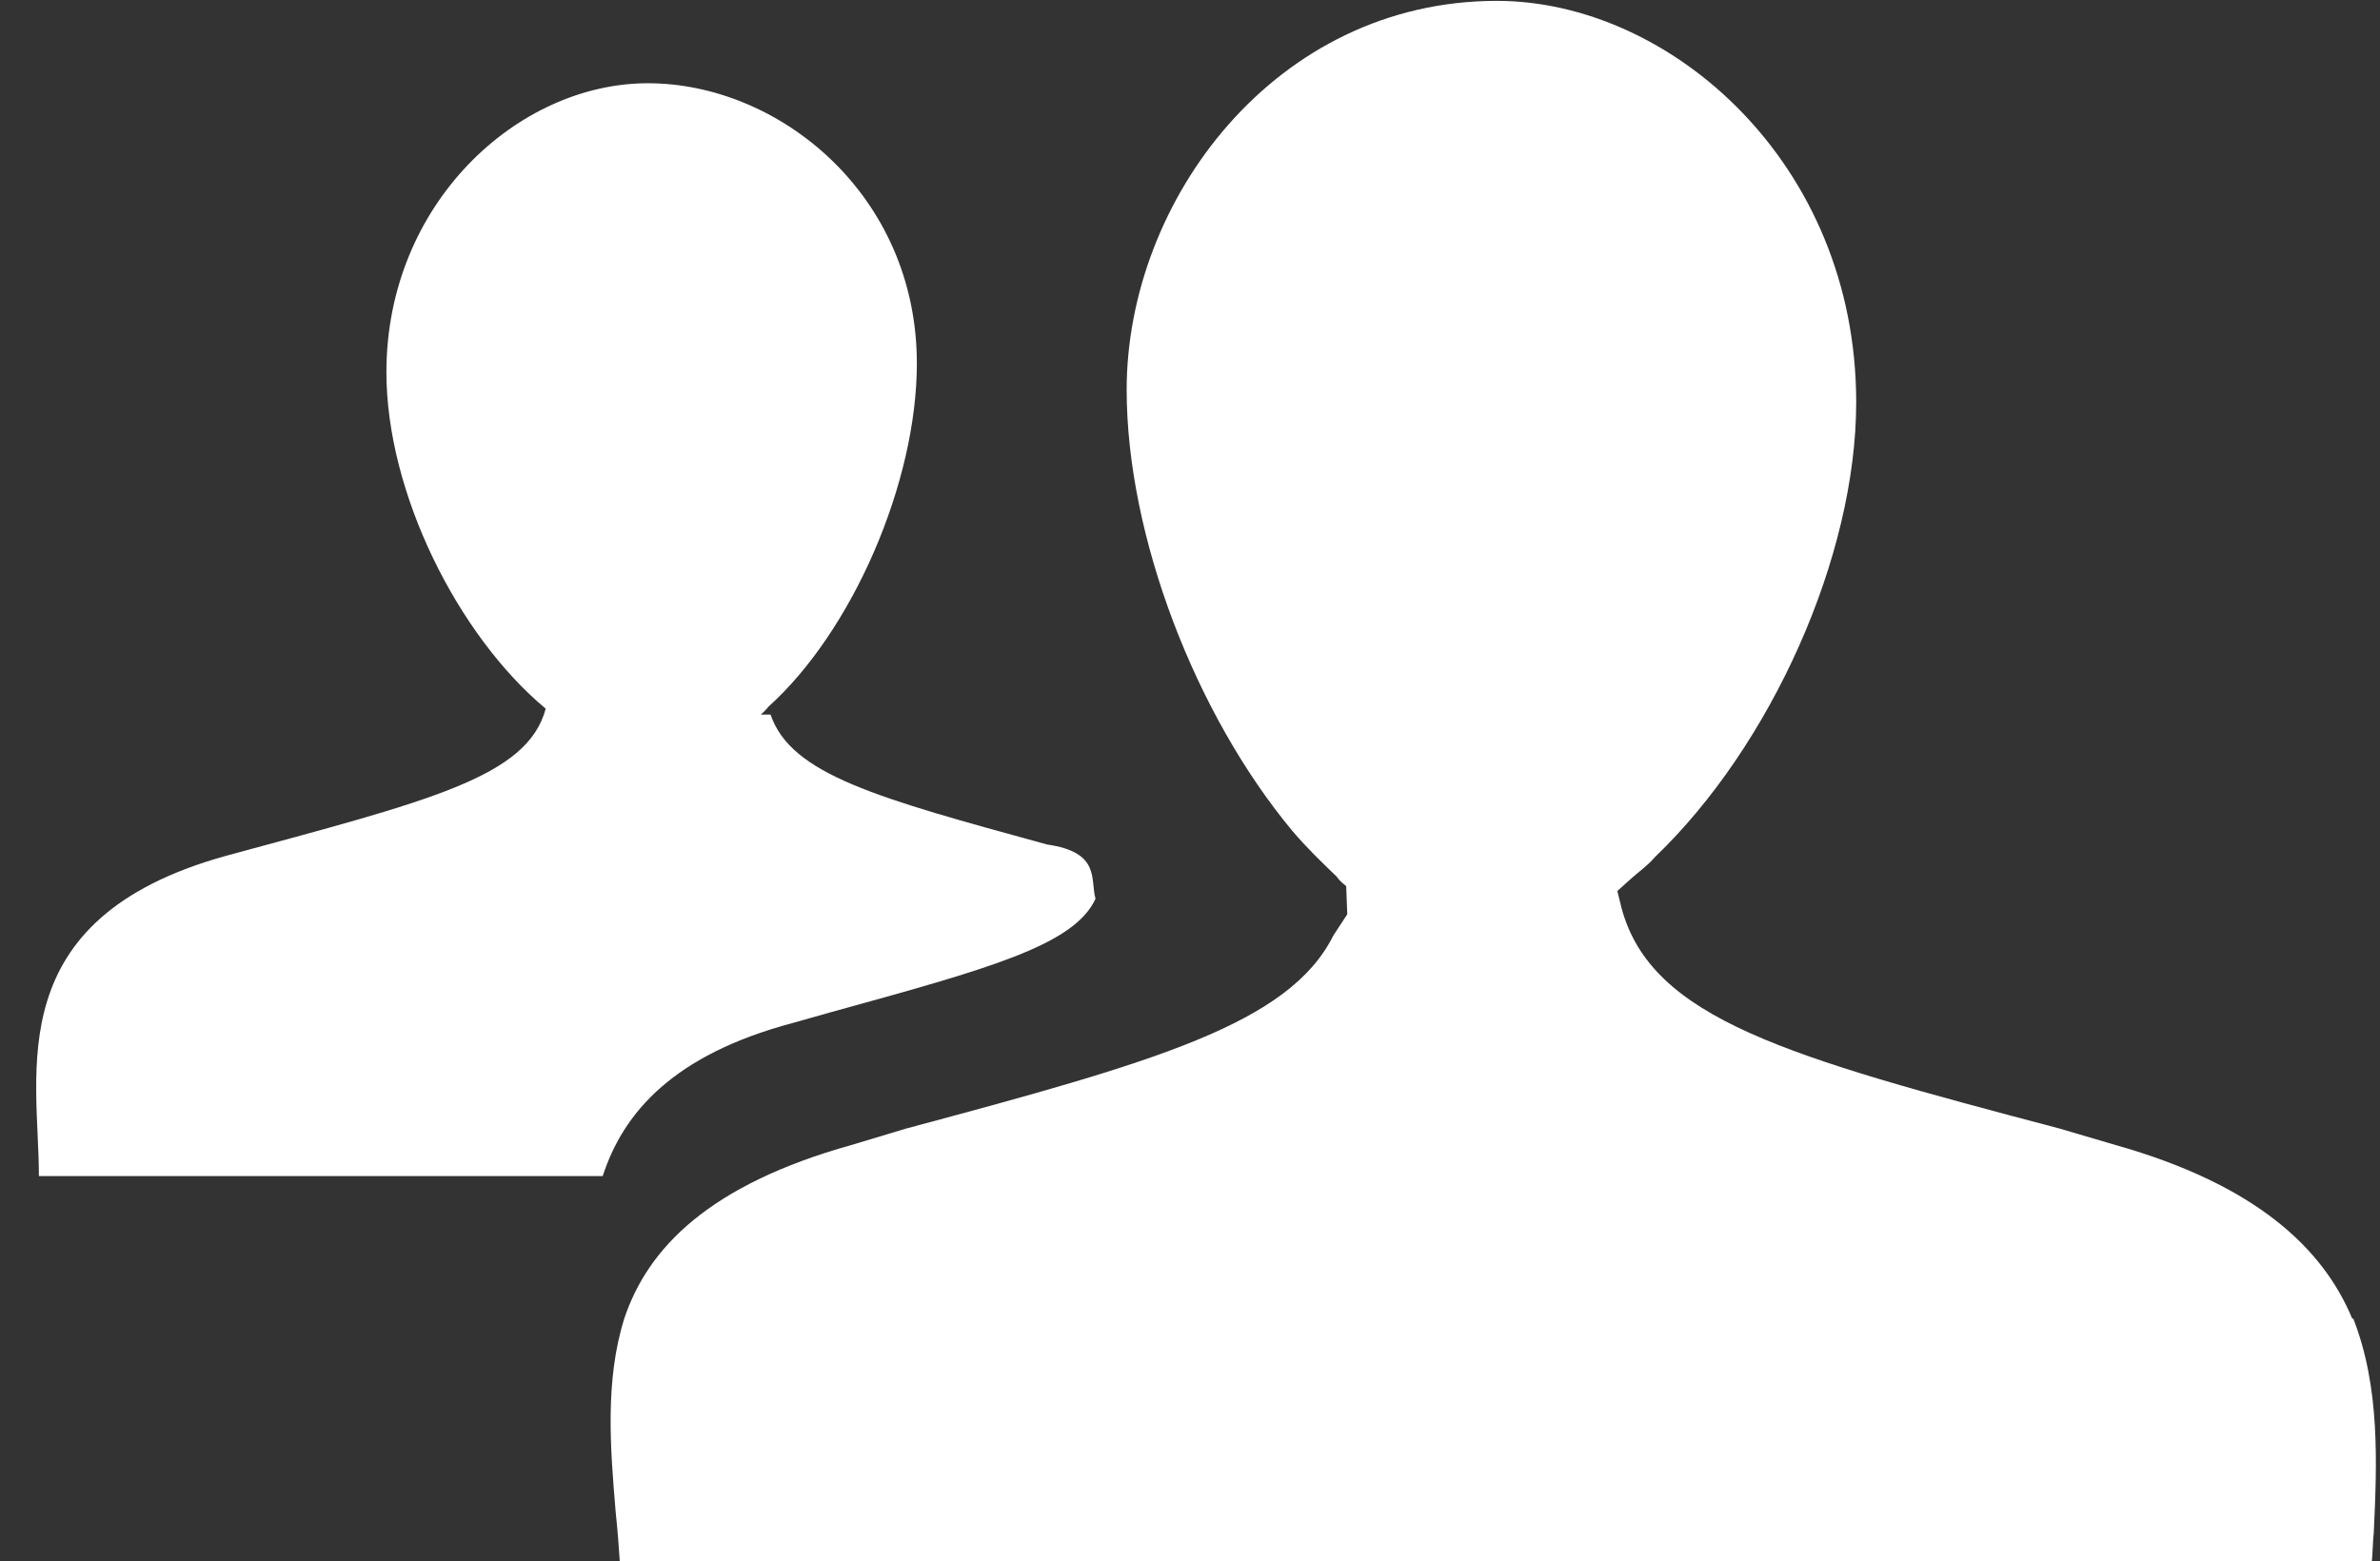<?xml version="1.0" encoding="UTF-8" standalone="no"?><svg xmlns="http://www.w3.org/2000/svg" xmlns:xlink="http://www.w3.org/1999/xlink" fill="#ffffff" height="39.5" preserveAspectRatio="xMidYMid meet" version="1" viewBox="20.2 30.3 60.2 39.5" width="60.2" zoomAndPan="magnify"><rect x="20.2" y="30.3" width="60.2" height="39.5" fill="#333333" stroke="none"/><g><g id="change1_1"><path d="M54.006,52.473c-0.381-0.366-0.763-0.735-1.116-1.151c-2.45-2.944-4.192-7.458-4.192-11.162 c0-4.785,3.756-9.838,9.363-9.838c4.381,0,9.09,4.097,9.09,10.156c0,3.9-2.15,8.685-5.09,11.504 c-0.19,0.223-0.408,0.369-0.598,0.541l-0.354,0.318l0.109,0.441c0.762,2.797,4.191,3.753,11.077,5.569l1.416,0.417 c3.564,1.005,5.252,2.624,5.986,4.391h0.027c0.681,1.741,0.6,3.655,0.518,5.421c-0.027,0.246-0.027,0.541-0.054,0.785H35.881 c-0.027-0.417-0.055-0.81-0.109-1.324c-0.136-1.619-0.272-3.312,0.218-4.882c0.598-1.791,2.15-3.386,5.743-4.391l1.387-0.417 c6.314-1.692,9.689-2.65,10.805-4.882l0.353-0.539l-0.027-0.712C54.169,52.646,54.115,52.621,54.006,52.473z"/><path d="M34.003,48.229c-2.232-1.863-4.029-5.47-4.029-8.512c0-4.268,3.32-7.311,6.613-7.311c3.32,0,6.804,2.821,6.804,7.089 c0,3.02-1.632,6.772-3.755,8.685c-0.054,0.073-0.136,0.148-0.19,0.197h0.244c0.518,1.52,2.695,2.109,6.995,3.288 c1.361,0.195,1.088,0.883,1.225,1.373c-0.543,1.178-2.694,1.766-6.695,2.87l-0.953,0.269c-3.048,0.81-4.3,2.282-4.817,3.877 H21.184c0-2.626-1.007-6.501,4.708-8.096C31.036,50.56,33.54,49.97,34.003,48.229z"/></g></g></svg>